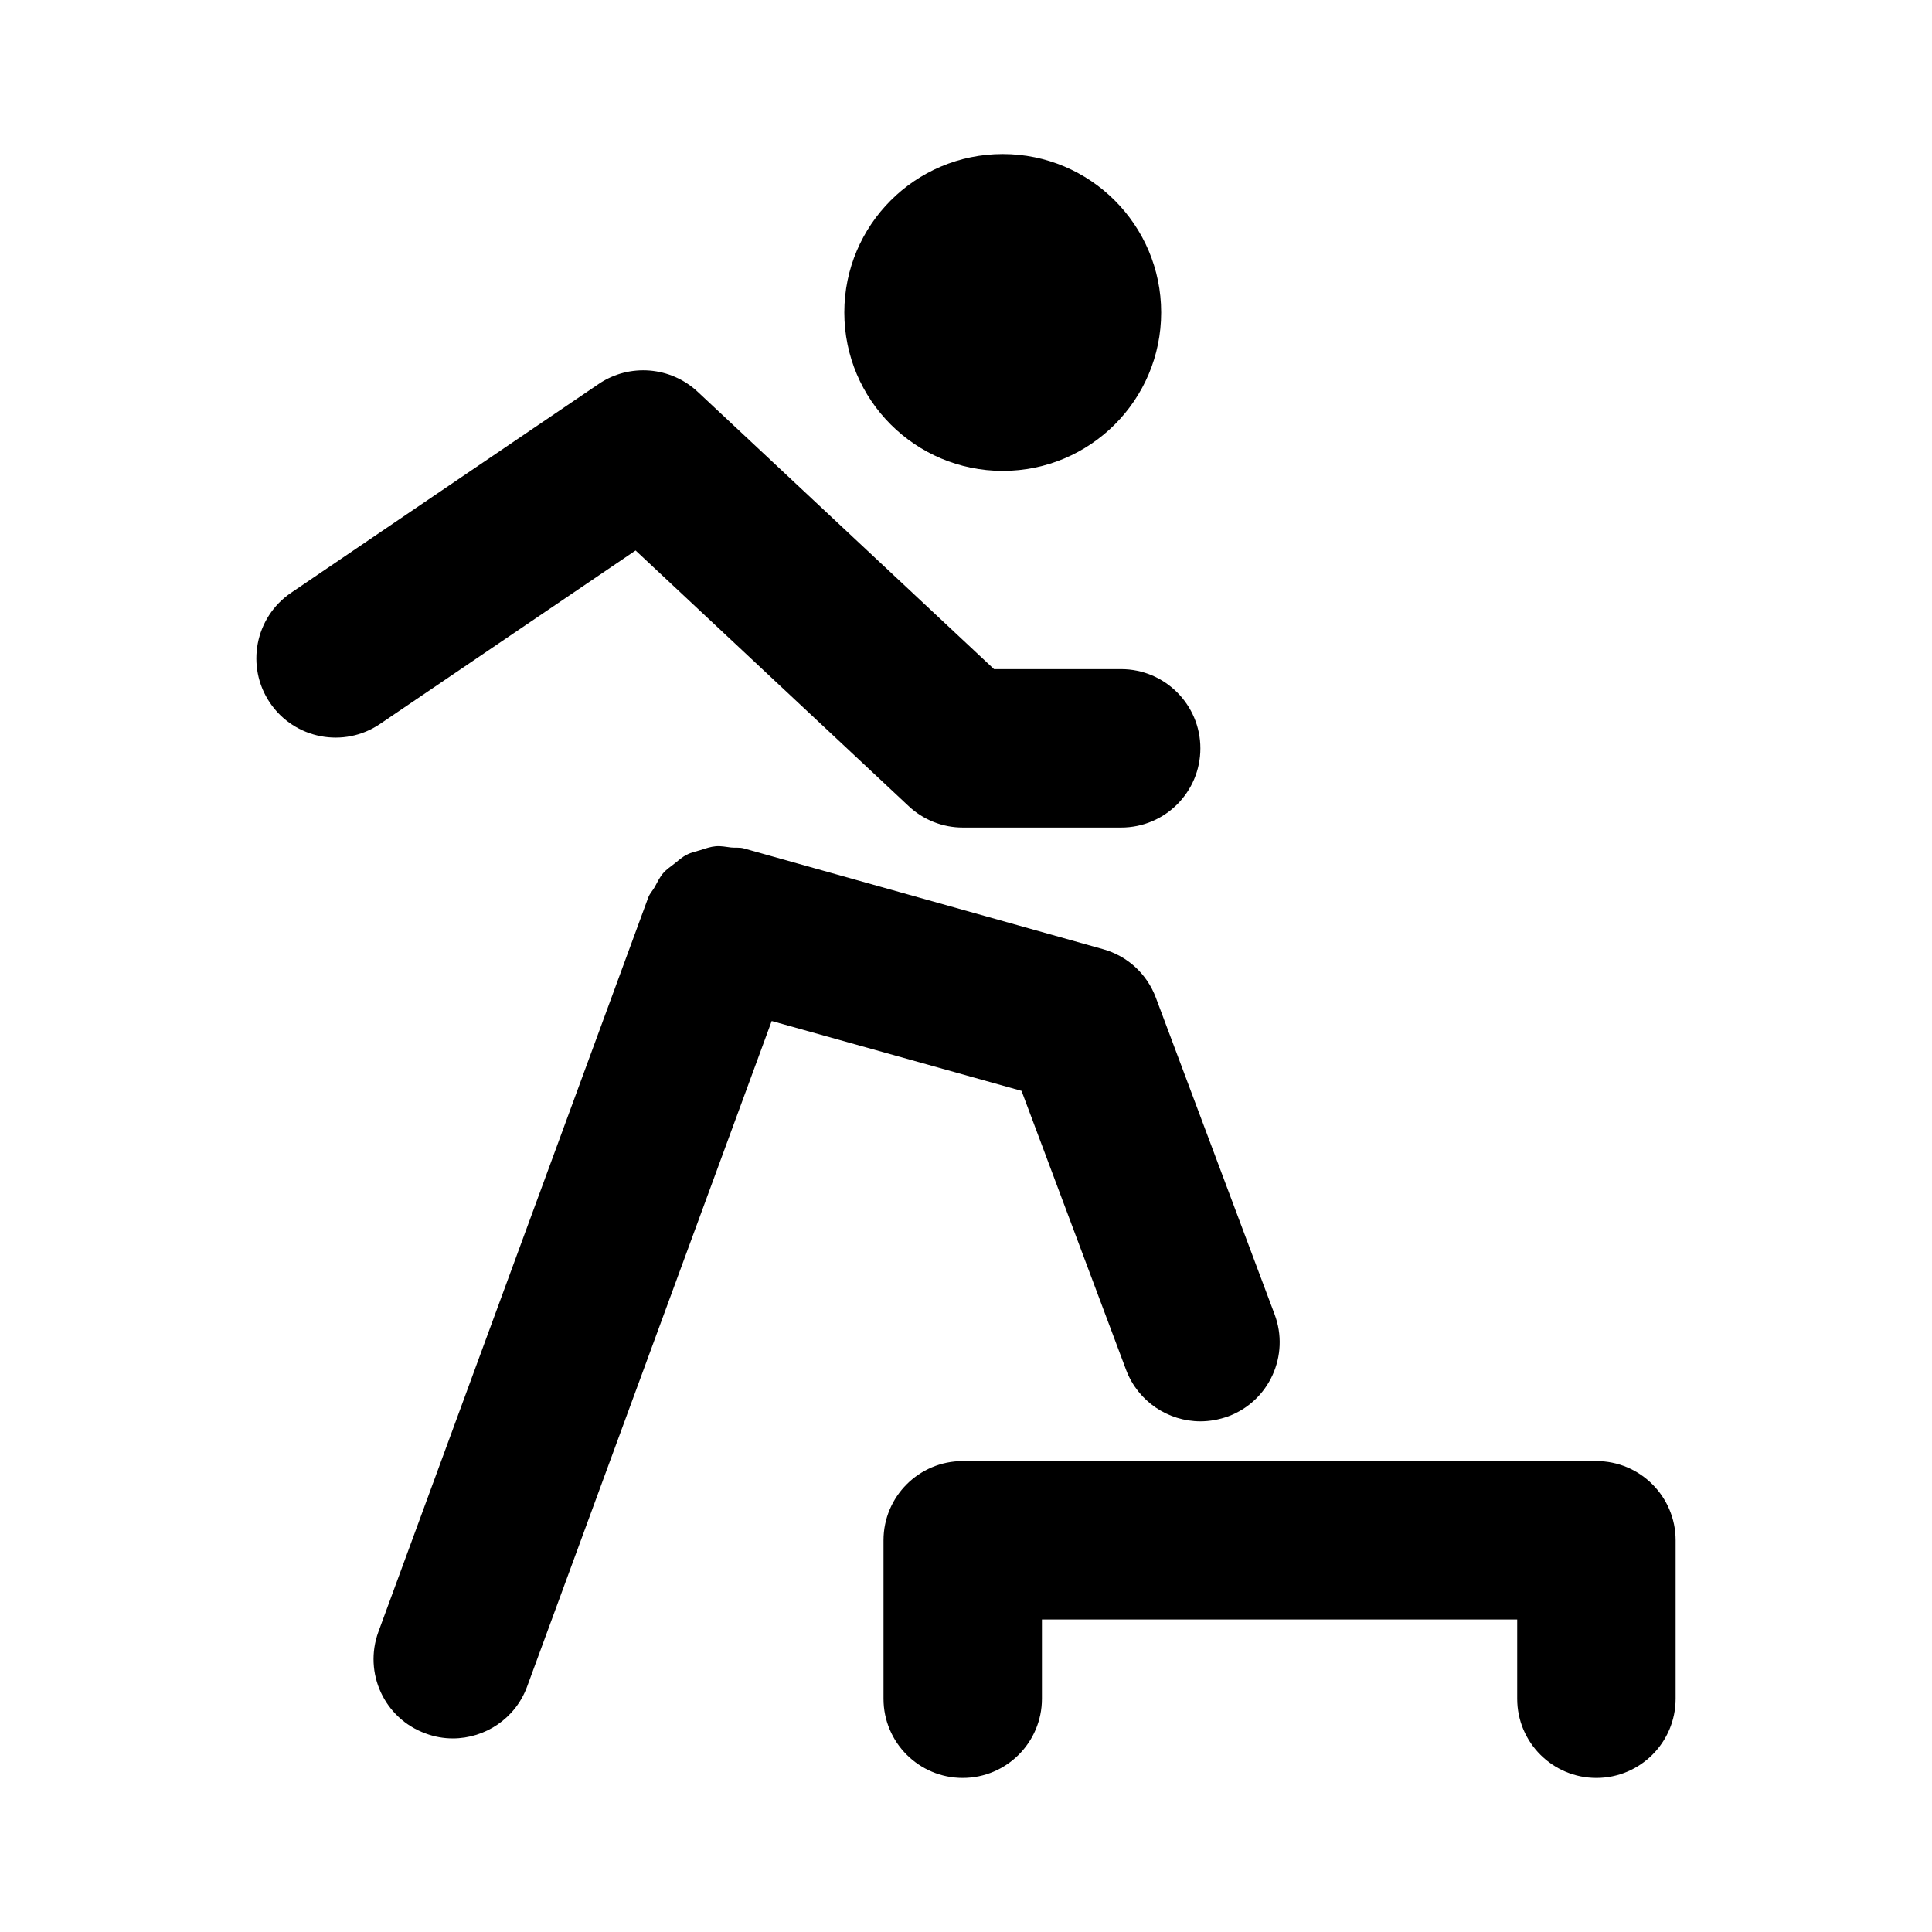 <?xml version="1.0" encoding="UTF-8"?>
<!-- Uploaded to: SVG Repo, www.svgrepo.com, Generator: SVG Repo Mixer Tools -->
<svg fill="#000000" width="800px" height="800px" version="1.1" viewBox="144 144 512 512" xmlns="http://www.w3.org/2000/svg">
 <g>
  <path d="m414.72 433.09 27.727 73.996c3.168 8.375 11.168 13.582 19.668 13.582 2.461 0 4.93-0.441 7.391-1.324 10.875-4.051 16.348-16.184 12.281-27.016l-31.488-83.969c-2.348-6.277-7.516-11.02-14-12.824l-95.113-26.68c-1.16-0.34-2.273-0.133-3.426-0.258-1.363-0.168-2.707-0.441-4.051-0.336-1.426 0.125-2.731 0.586-4.094 1.027-1.219 0.379-2.414 0.586-3.547 1.195-1.281 0.609-2.309 1.574-3.422 2.457-1.008 0.777-2.035 1.469-2.875 2.434-0.945 1.09-1.555 2.394-2.266 3.695-0.523 0.945-1.301 1.699-1.699 2.75l-71.523 194.62c-3.988 10.914 1.574 22.965 12.469 26.934 2.394 0.902 4.828 1.324 7.242 1.324 8.543 0 16.582-5.246 19.691-13.723l64.824-176.4z"/>
  <path d="m312.44 289.88 72.359 67.742c3.883 3.652 9.004 5.688 14.336 5.688h41.984c11.566 0 20.992-9.363 20.992-20.992 0-11.586-9.426-20.992-20.992-20.992h-33.691l-78.574-73.535c-7.137-6.656-18.012-7.559-26.137-2.078l-81.574 55.375c-9.594 6.508-12.09 19.586-5.582 29.18s19.586 12.09 29.156 5.582z"/>
  <path d="m451.72 226.81c0 23.188-18.797 41.984-41.984 41.984-23.18 0-41.984-18.797-41.984-41.984s18.797-41.984 41.984-41.984c23.184 0 41.984 18.801 41.984 41.984z"/>
  <path d="m567.07 531.2h-167.94c-11.586 0-20.992 9.406-20.992 20.992v41.984c0 11.609 9.406 20.992 20.992 20.992 11.566 0 20.992-9.383 20.992-20.992v-20.992h125.95v20.992c0 11.609 9.383 20.992 20.992 20.992 11.566 0 20.992-9.383 20.992-20.992v-41.984c0-11.59-9.426-20.992-20.992-20.992z"/>
 </g>
</svg>
